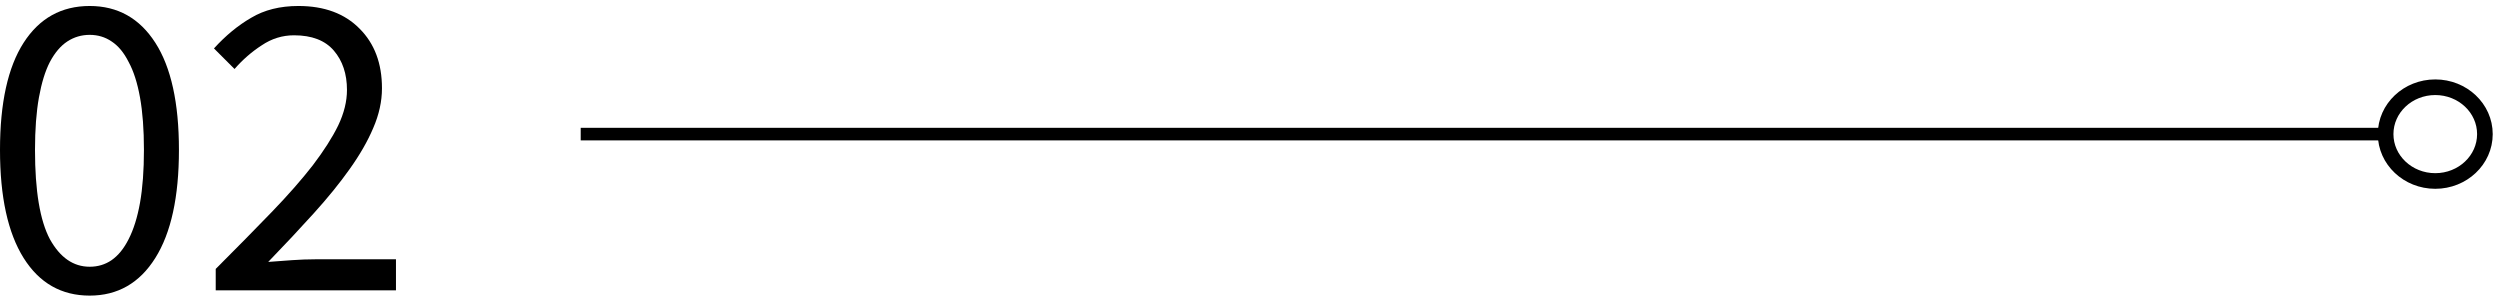 <svg width="160" height="19" viewBox="0 0 160 19" fill="none" xmlns="http://www.w3.org/2000/svg">
<g clip-path="url(#clip0_1552_62872)">
<path d="M13.806 18.583V17.211C15.15 15.867 16.345 14.653 17.39 13.571C18.435 12.488 19.312 11.489 20.022 10.575C20.731 9.641 21.273 8.792 21.646 8.027C22.019 7.243 22.206 6.487 22.206 5.759C22.206 4.732 21.926 3.892 21.366 3.239C20.806 2.585 19.956 2.259 18.818 2.259C18.071 2.259 17.381 2.473 16.746 2.903C16.111 3.313 15.533 3.817 15.01 4.415L13.694 3.099C14.441 2.277 15.234 1.624 16.074 1.139C16.914 0.635 17.922 0.383 19.098 0.383C20.759 0.383 22.066 0.868 23.018 1.839C23.97 2.791 24.446 4.06 24.446 5.647C24.446 6.487 24.259 7.336 23.886 8.195C23.531 9.035 23.027 9.912 22.374 10.827C21.739 11.723 20.974 12.665 20.078 13.655C19.201 14.626 18.23 15.662 17.166 16.763C17.651 16.726 18.155 16.688 18.678 16.651C19.201 16.613 19.695 16.595 20.162 16.595H25.342V18.583H13.806Z" fill="black"/>
<path d="M5.74 18.919C3.929 18.919 2.52 18.116 1.512 16.511C0.504 14.905 0 12.6 0 9.595C0 6.589 0.504 4.303 1.512 2.735C2.52 1.167 3.929 0.383 5.74 0.383C7.532 0.383 8.932 1.167 9.94 2.735C10.948 4.303 11.452 6.589 11.452 9.595C11.452 12.6 10.948 14.905 9.94 16.511C8.932 18.116 7.532 18.919 5.74 18.919ZM5.74 17.071C6.263 17.071 6.729 16.931 7.14 16.651C7.569 16.352 7.933 15.904 8.232 15.307C8.549 14.691 8.792 13.916 8.96 12.983C9.128 12.031 9.212 10.902 9.212 9.595C9.212 8.288 9.128 7.168 8.96 6.235C8.792 5.301 8.549 4.545 8.232 3.967C7.933 3.369 7.569 2.931 7.14 2.651C6.729 2.371 6.263 2.231 5.74 2.231C5.217 2.231 4.741 2.371 4.312 2.651C3.883 2.931 3.509 3.369 3.192 3.967C2.893 4.545 2.66 5.301 2.492 6.235C2.324 7.168 2.24 8.288 2.24 9.595C2.24 12.208 2.557 14.112 3.192 15.307C3.845 16.483 4.695 17.071 5.74 17.071Z" fill="black"/>
<rect x="37.165" y="8.985" width="0.805" height="115.52" transform="rotate(-90 37.165 8.985)" fill="black"/>
<ellipse cx="155.857" cy="8.583" rx="3.177" ry="3" stroke="black"/>
</g>
<defs>
<clipPath id="clip0_1552_62872">
<rect width="160" height="18.536" fill="white" transform="translate(0 0.383)"/>
</clipPath>
</defs>
</svg>
